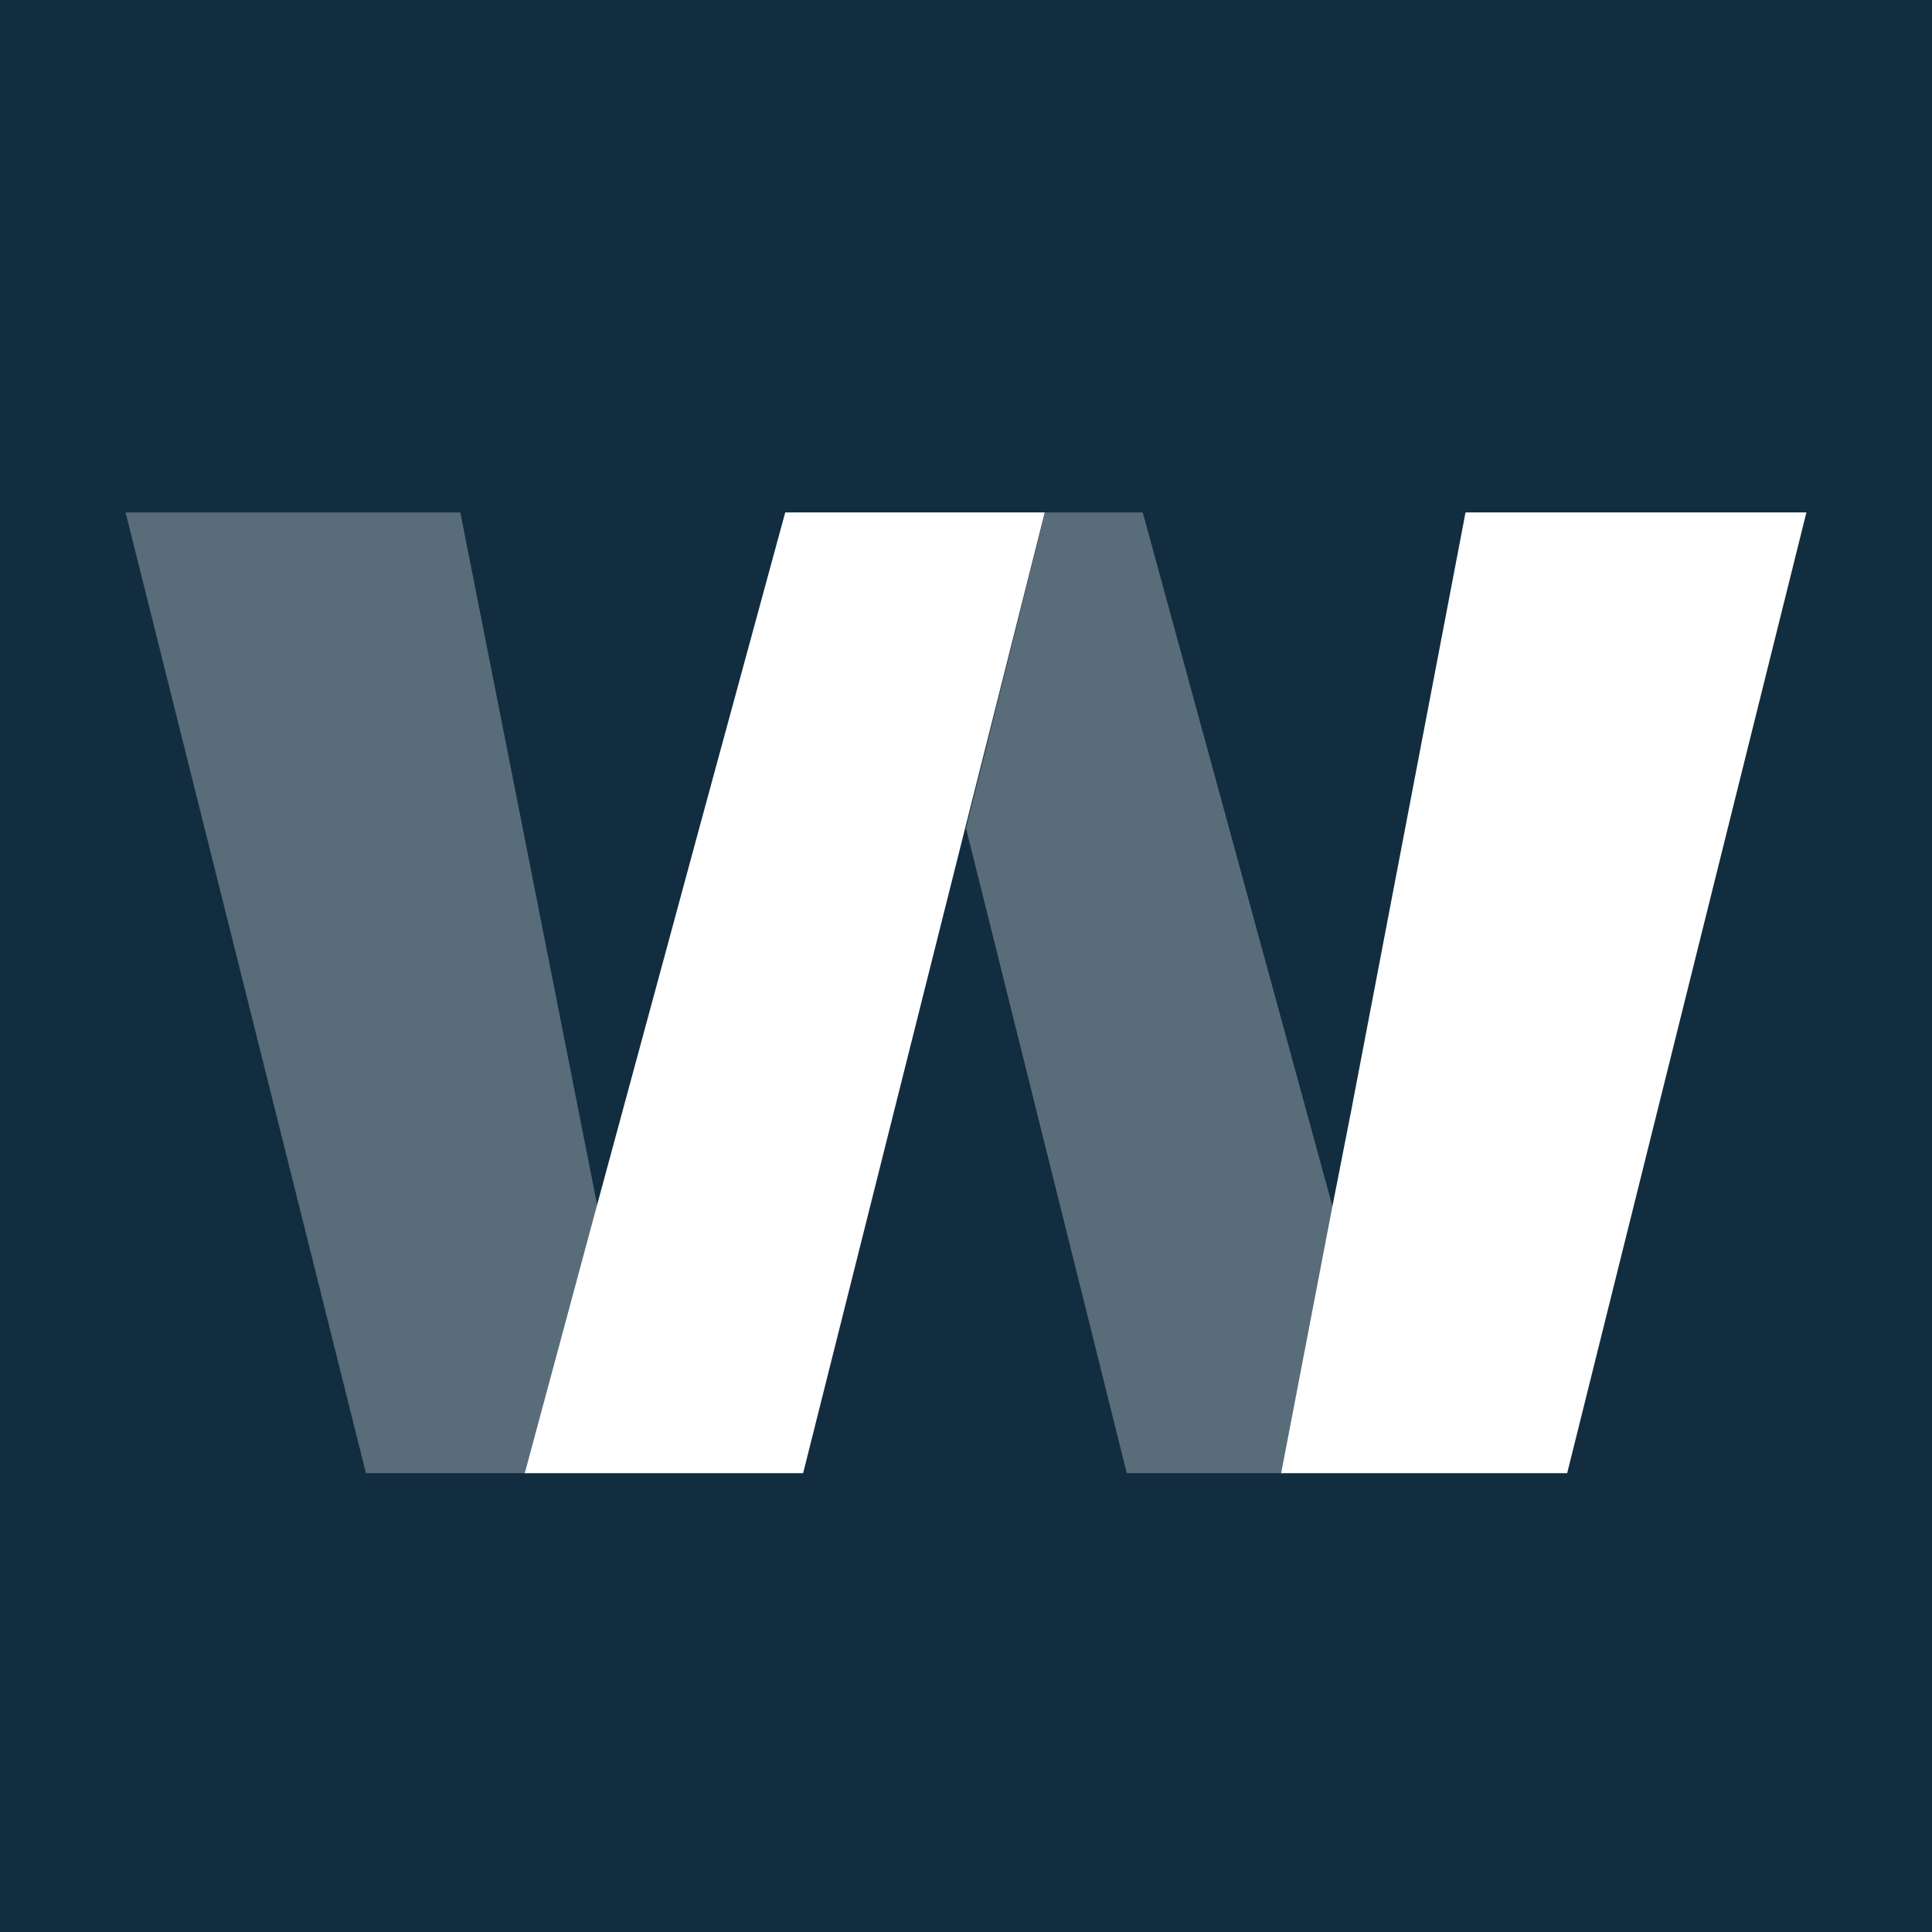 <?xml version="1.0" encoding="UTF-8"?> <svg xmlns="http://www.w3.org/2000/svg" width="400" height="400" viewBox="0 0 400 400" fill="none"><rect width="400" height="400" fill="#122D40"></rect><path opacity="0.3" d="M95.305 106.087H26L75.767 305H109.314L123.875 250.701L95.305 106.087Z" fill="white"></path><path opacity="0.3" d="M236.591 106.087H216.365L200 171.468L233.282 305H265.828L276.125 250.701L236.591 106.087Z" fill="white"></path><path fill-rule="evenodd" clip-rule="evenodd" d="M144.97 170.729L162.574 106.087H216.312L199.82 171.468L166.28 305H108.65L123.289 250.701L144.97 170.729ZM303.424 106.087H374L324.467 305H265.25L275.678 250.701L279.775 229.83L303.424 106.087Z" fill="white"></path></svg> 